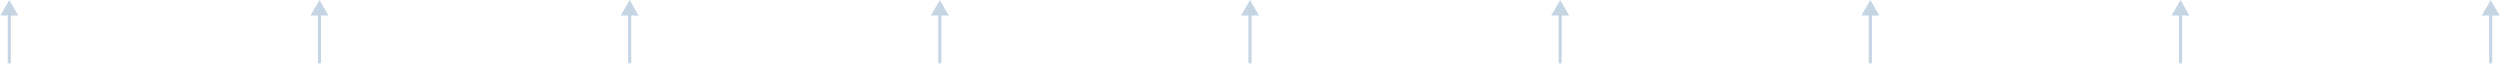 <svg width="806" height="21" viewBox="0 0 806 21" fill="none" xmlns="http://www.w3.org/2000/svg">
<path d="M2.5 20C2.5 20.276 2.724 20.5 3 20.5C3.276 20.5 3.5 20.276 3.5 20H2.5ZM3 0L0.113 5H5.887L3 0ZM3.5 20V4.5H2.5V20H3.5Z" fill="#C5D5E4"/>
<path d="M102.5 20C102.5 20.276 102.724 20.5 103 20.5C103.276 20.5 103.5 20.276 103.5 20H102.5ZM103 0L100.113 5H105.887L103 0ZM103.5 20V4.5H102.5V20H103.5Z" fill="#C5D5E4"/>
<path d="M202.5 20C202.5 20.276 202.724 20.5 203 20.5C203.276 20.5 203.5 20.276 203.5 20H202.5ZM203 0L200.113 5H205.887L203 0ZM203.5 20V4.5H202.5V20H203.5Z" fill="#C5D5E4"/>
<path d="M302.5 20C302.5 20.276 302.724 20.5 303 20.5C303.276 20.5 303.5 20.276 303.5 20H302.5ZM303 0L300.113 5H305.887L303 0ZM303.5 20V4.5H302.5V20H303.5Z" fill="#C5D5E4"/>
<path d="M402.5 20C402.5 20.276 402.724 20.5 403 20.5C403.276 20.5 403.5 20.276 403.5 20H402.5ZM403 0L400.113 5H405.887L403 0ZM403.5 20V4.5H402.5V20H403.5Z" fill="#C5D5E4"/>
<path d="M502.5 20C502.5 20.276 502.724 20.5 503 20.5C503.276 20.5 503.5 20.276 503.5 20H502.5ZM503 0L500.113 5H505.887L503 0ZM503.5 20V4.5H502.5V20H503.5Z" fill="#C5D5E4"/>
<path d="M602.5 20C602.5 20.276 602.724 20.5 603 20.5C603.276 20.5 603.5 20.276 603.5 20H602.5ZM603 0L600.113 5H605.887L603 0ZM603.5 20V4.5H602.5V20H603.5Z" fill="#C5D5E4"/>
<path d="M702.5 20C702.5 20.276 702.724 20.5 703 20.5C703.276 20.5 703.5 20.276 703.5 20H702.5ZM703 0L700.113 5H705.887L703 0ZM703.5 20V4.5H702.5V20H703.5Z" fill="#C5D5E4"/>
<path d="M802.5 20C802.5 20.276 802.724 20.5 803 20.5C803.276 20.5 803.5 20.276 803.5 20H802.5ZM803 0L800.113 5H805.887L803 0ZM803.5 20V4.5H802.5V20H803.5Z" fill="#C5D5E4"/>
</svg>
